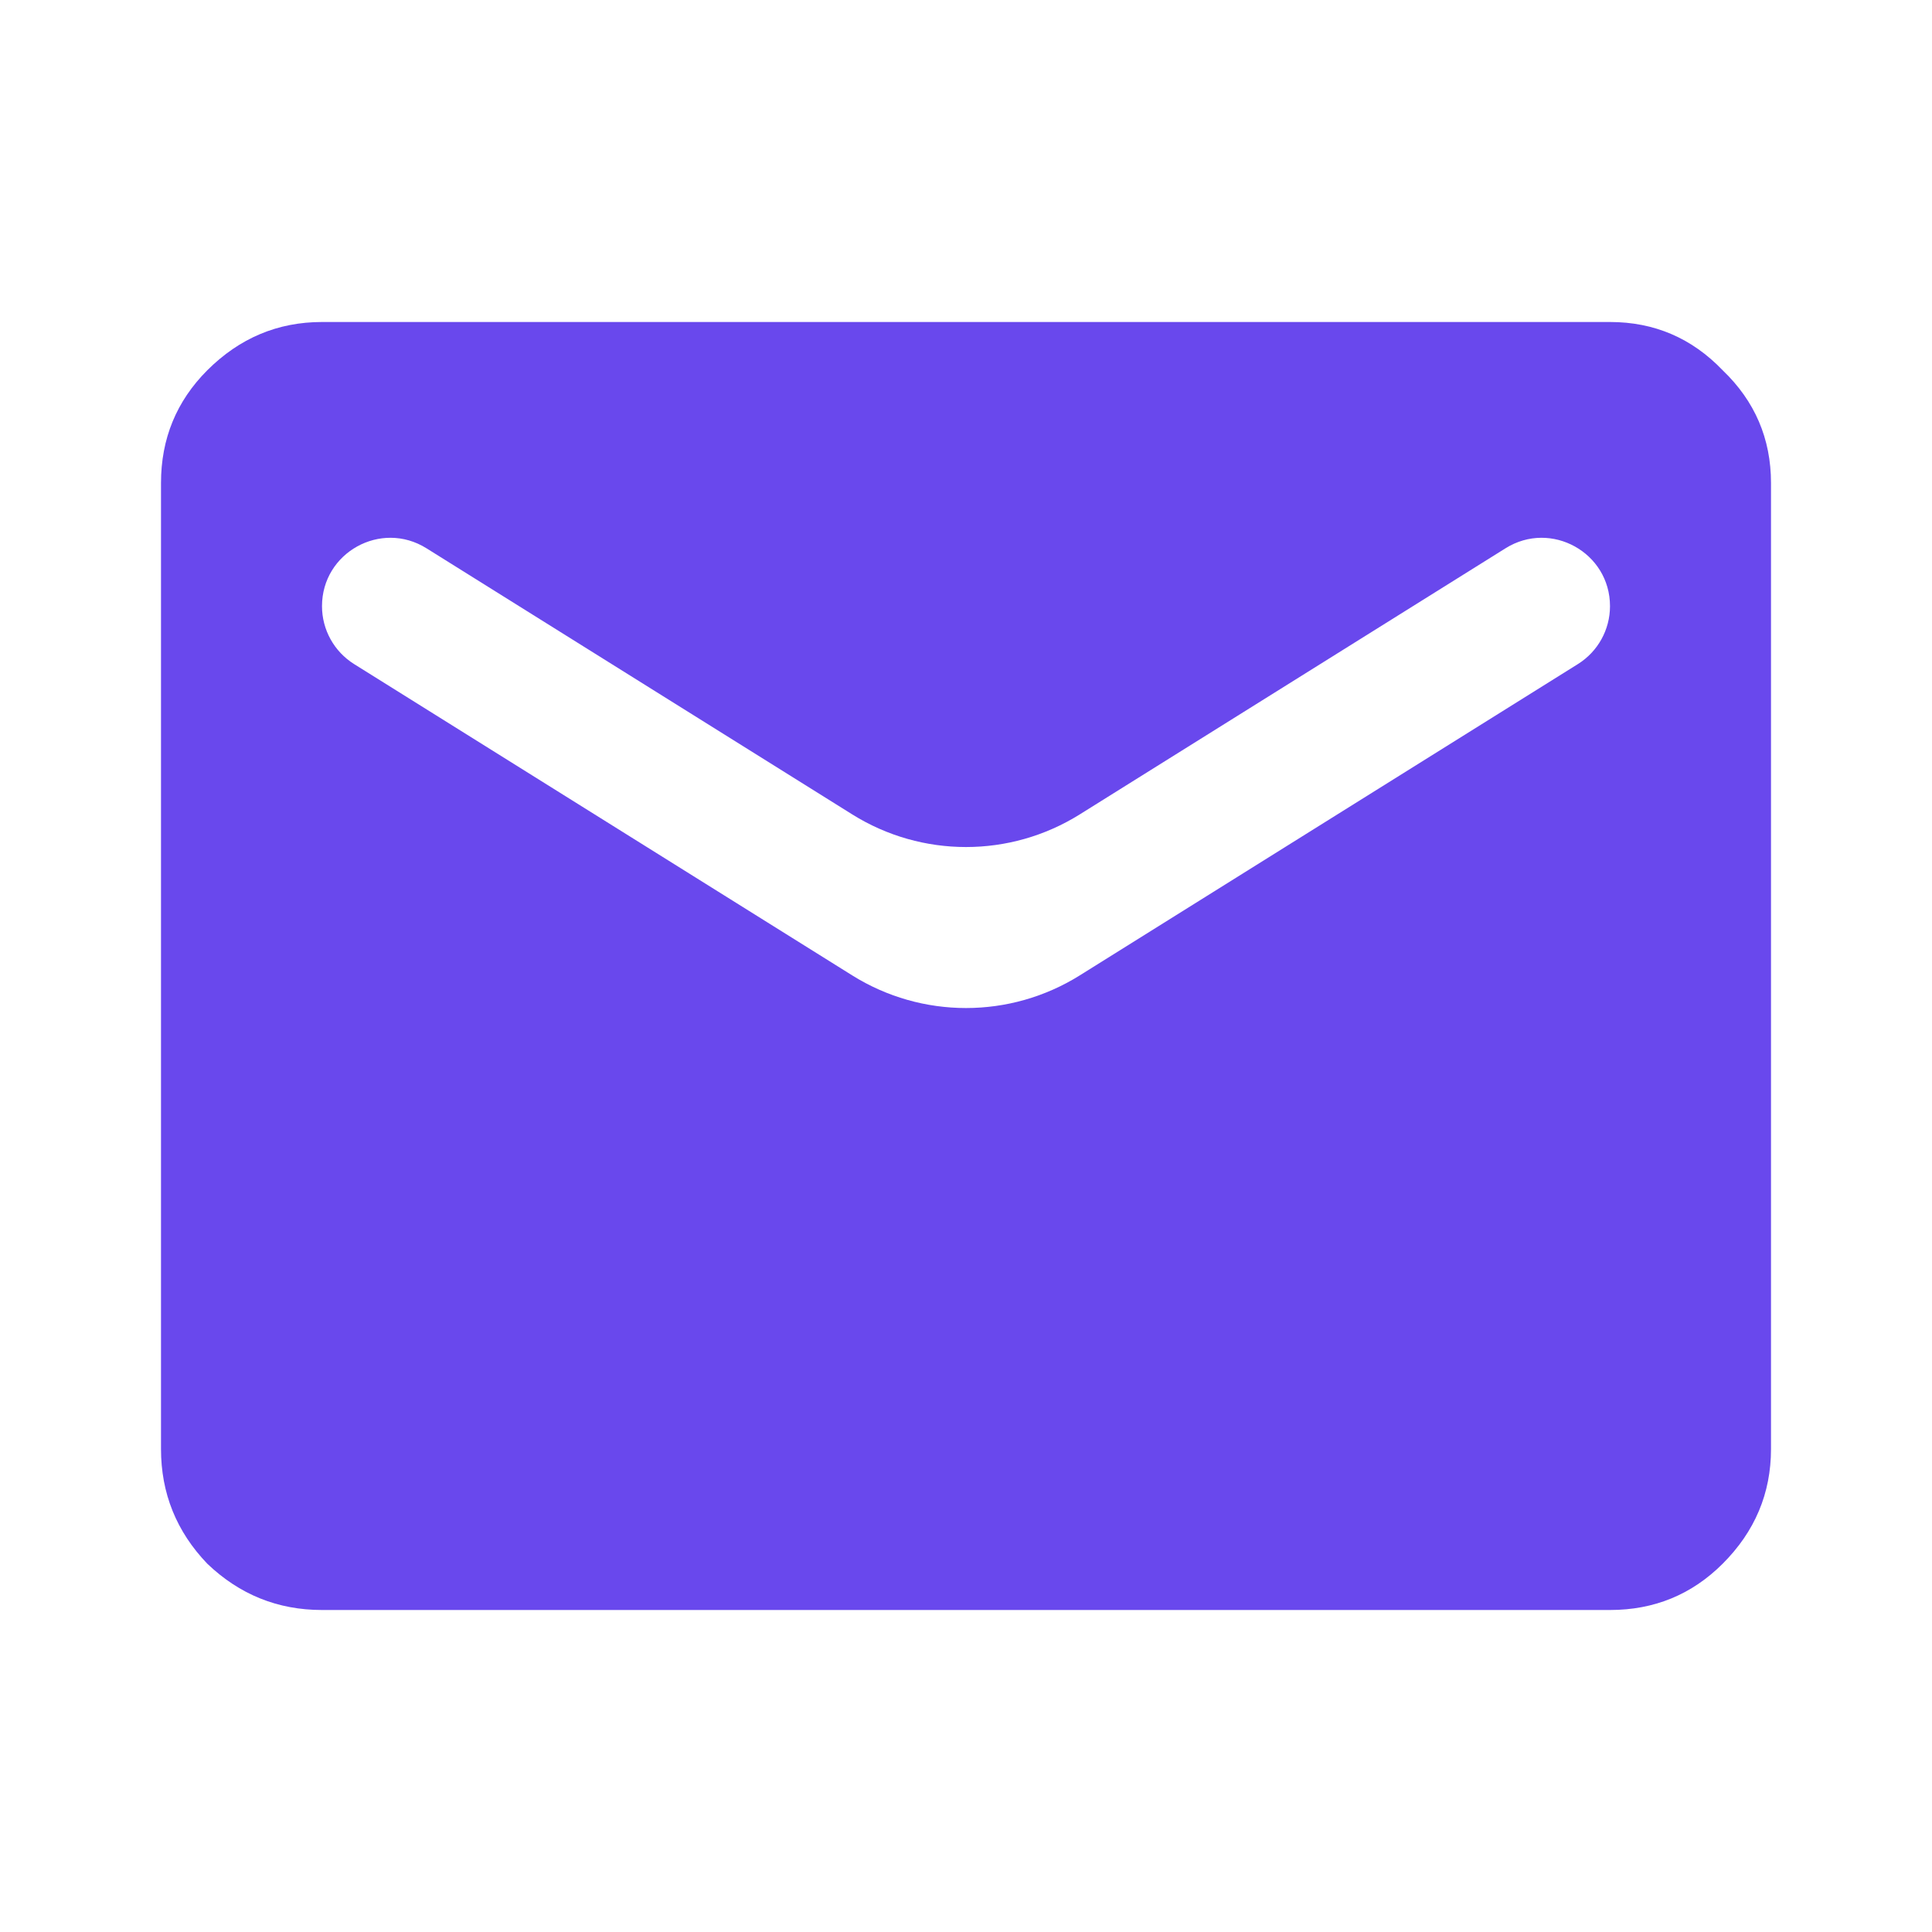 <svg width="36" height="36" viewBox="0 0 36 36" fill="none" xmlns="http://www.w3.org/2000/svg">
<path d="M6 30C5.175 30 4.463 29.712 3.862 29.137C3.288 28.538 3 27.825 3 27V9C3 8.175 3.288 7.475 3.862 6.9C4.463 6.3 5.175 6 6 6H30C30.825 6 31.525 6.3 32.1 6.9C32.7 7.475 33 8.175 33 9V27C33 27.825 32.7 28.538 32.1 29.137C31.525 29.712 30.825 30 30 30H6ZM15.88 18.175C17.177 18.986 18.823 18.986 20.12 18.175L29.402 12.374C29.774 12.141 30 11.734 30 11.295C30 10.296 28.901 9.687 28.054 10.216L20.12 15.175C18.823 15.986 17.177 15.986 15.88 15.175L7.946 10.216C7.099 9.687 6 10.296 6 11.295C6 11.734 6.226 12.141 6.598 12.374L15.88 18.175Z" fill="#6948ED"/>
</svg>
